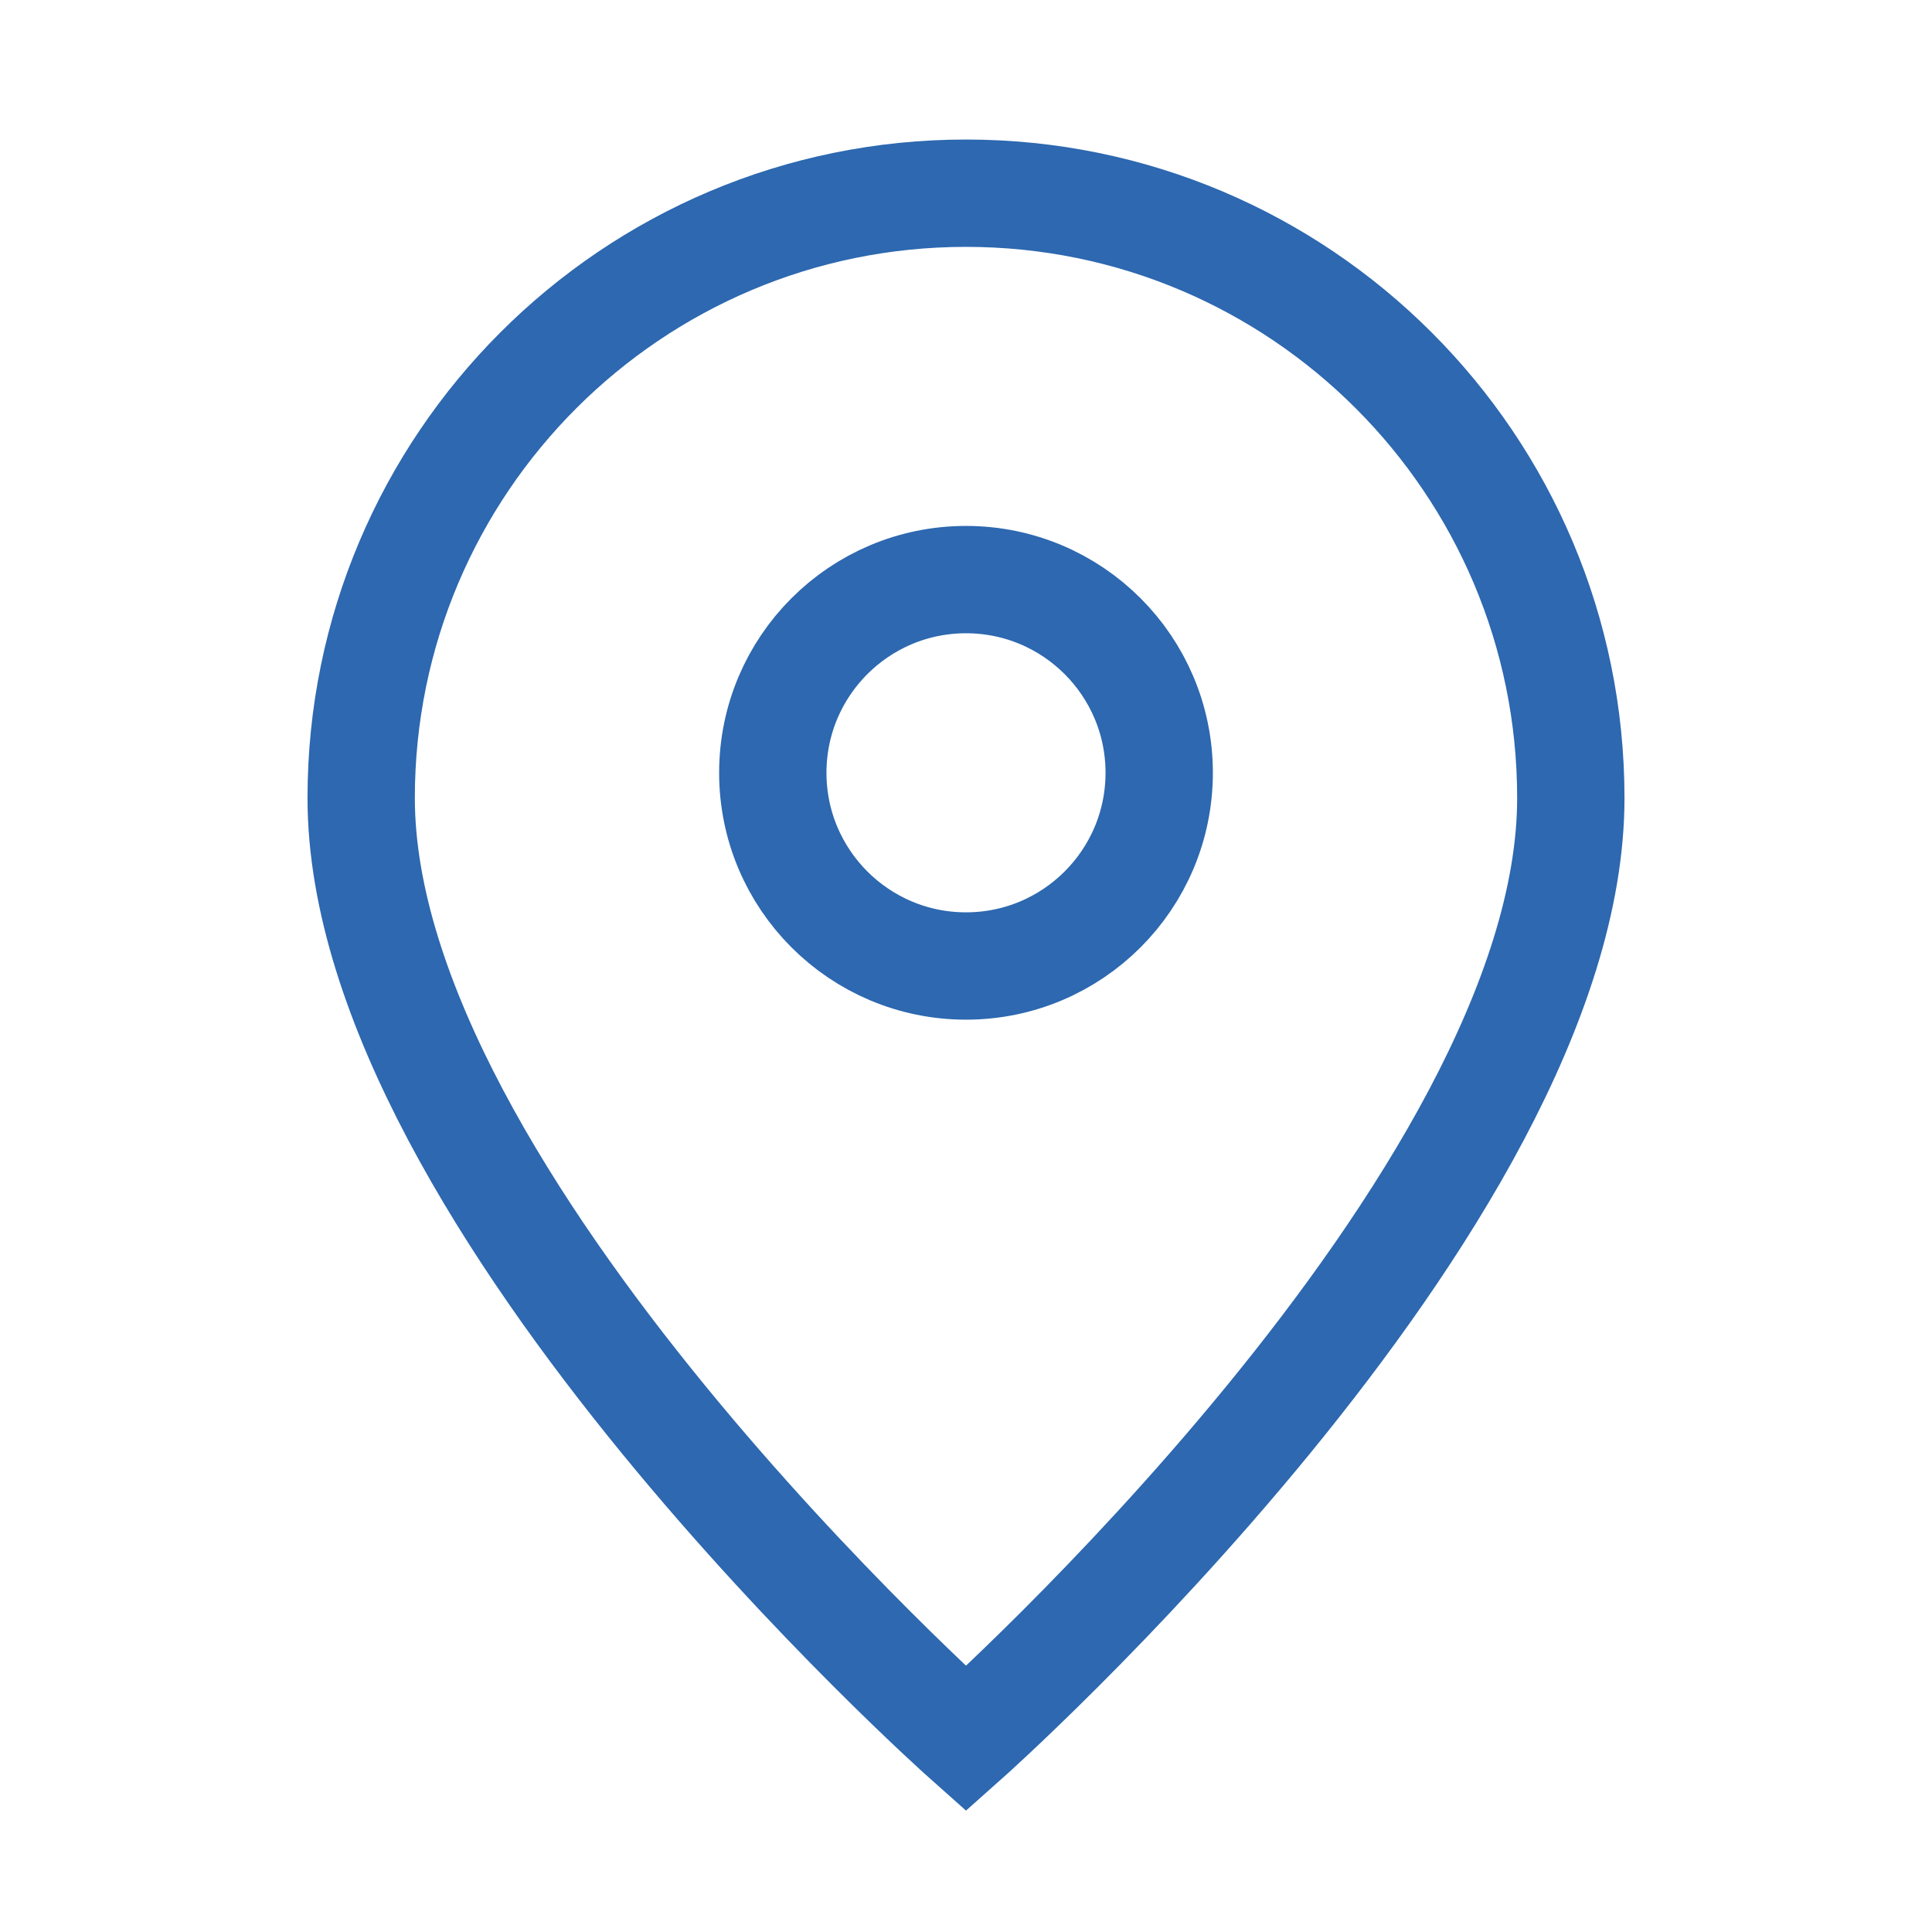 <?xml version="1.0" encoding="UTF-8"?>
<svg xmlns="http://www.w3.org/2000/svg" width="18" height="18" viewBox="0 0 18 18" fill="none">
  <path d="M9 16.2C9 16.2 14.635 11.191 14.635 7.435C14.635 4.323 12.112 1.8 9 1.8C5.888 1.8 3.365 4.323 3.365 7.435C3.365 11.191 9 16.2 9 16.2Z" stroke="#2D68B0"></path>
  <path d="M10.8 7.2C10.8 8.194 9.994 9 9 9C8.006 9 7.2 8.194 7.2 7.2C7.2 6.206 8.006 5.4 9 5.4C9.994 5.4 10.8 6.206 10.8 7.2Z" stroke="#2D68B0"></path>
</svg>
